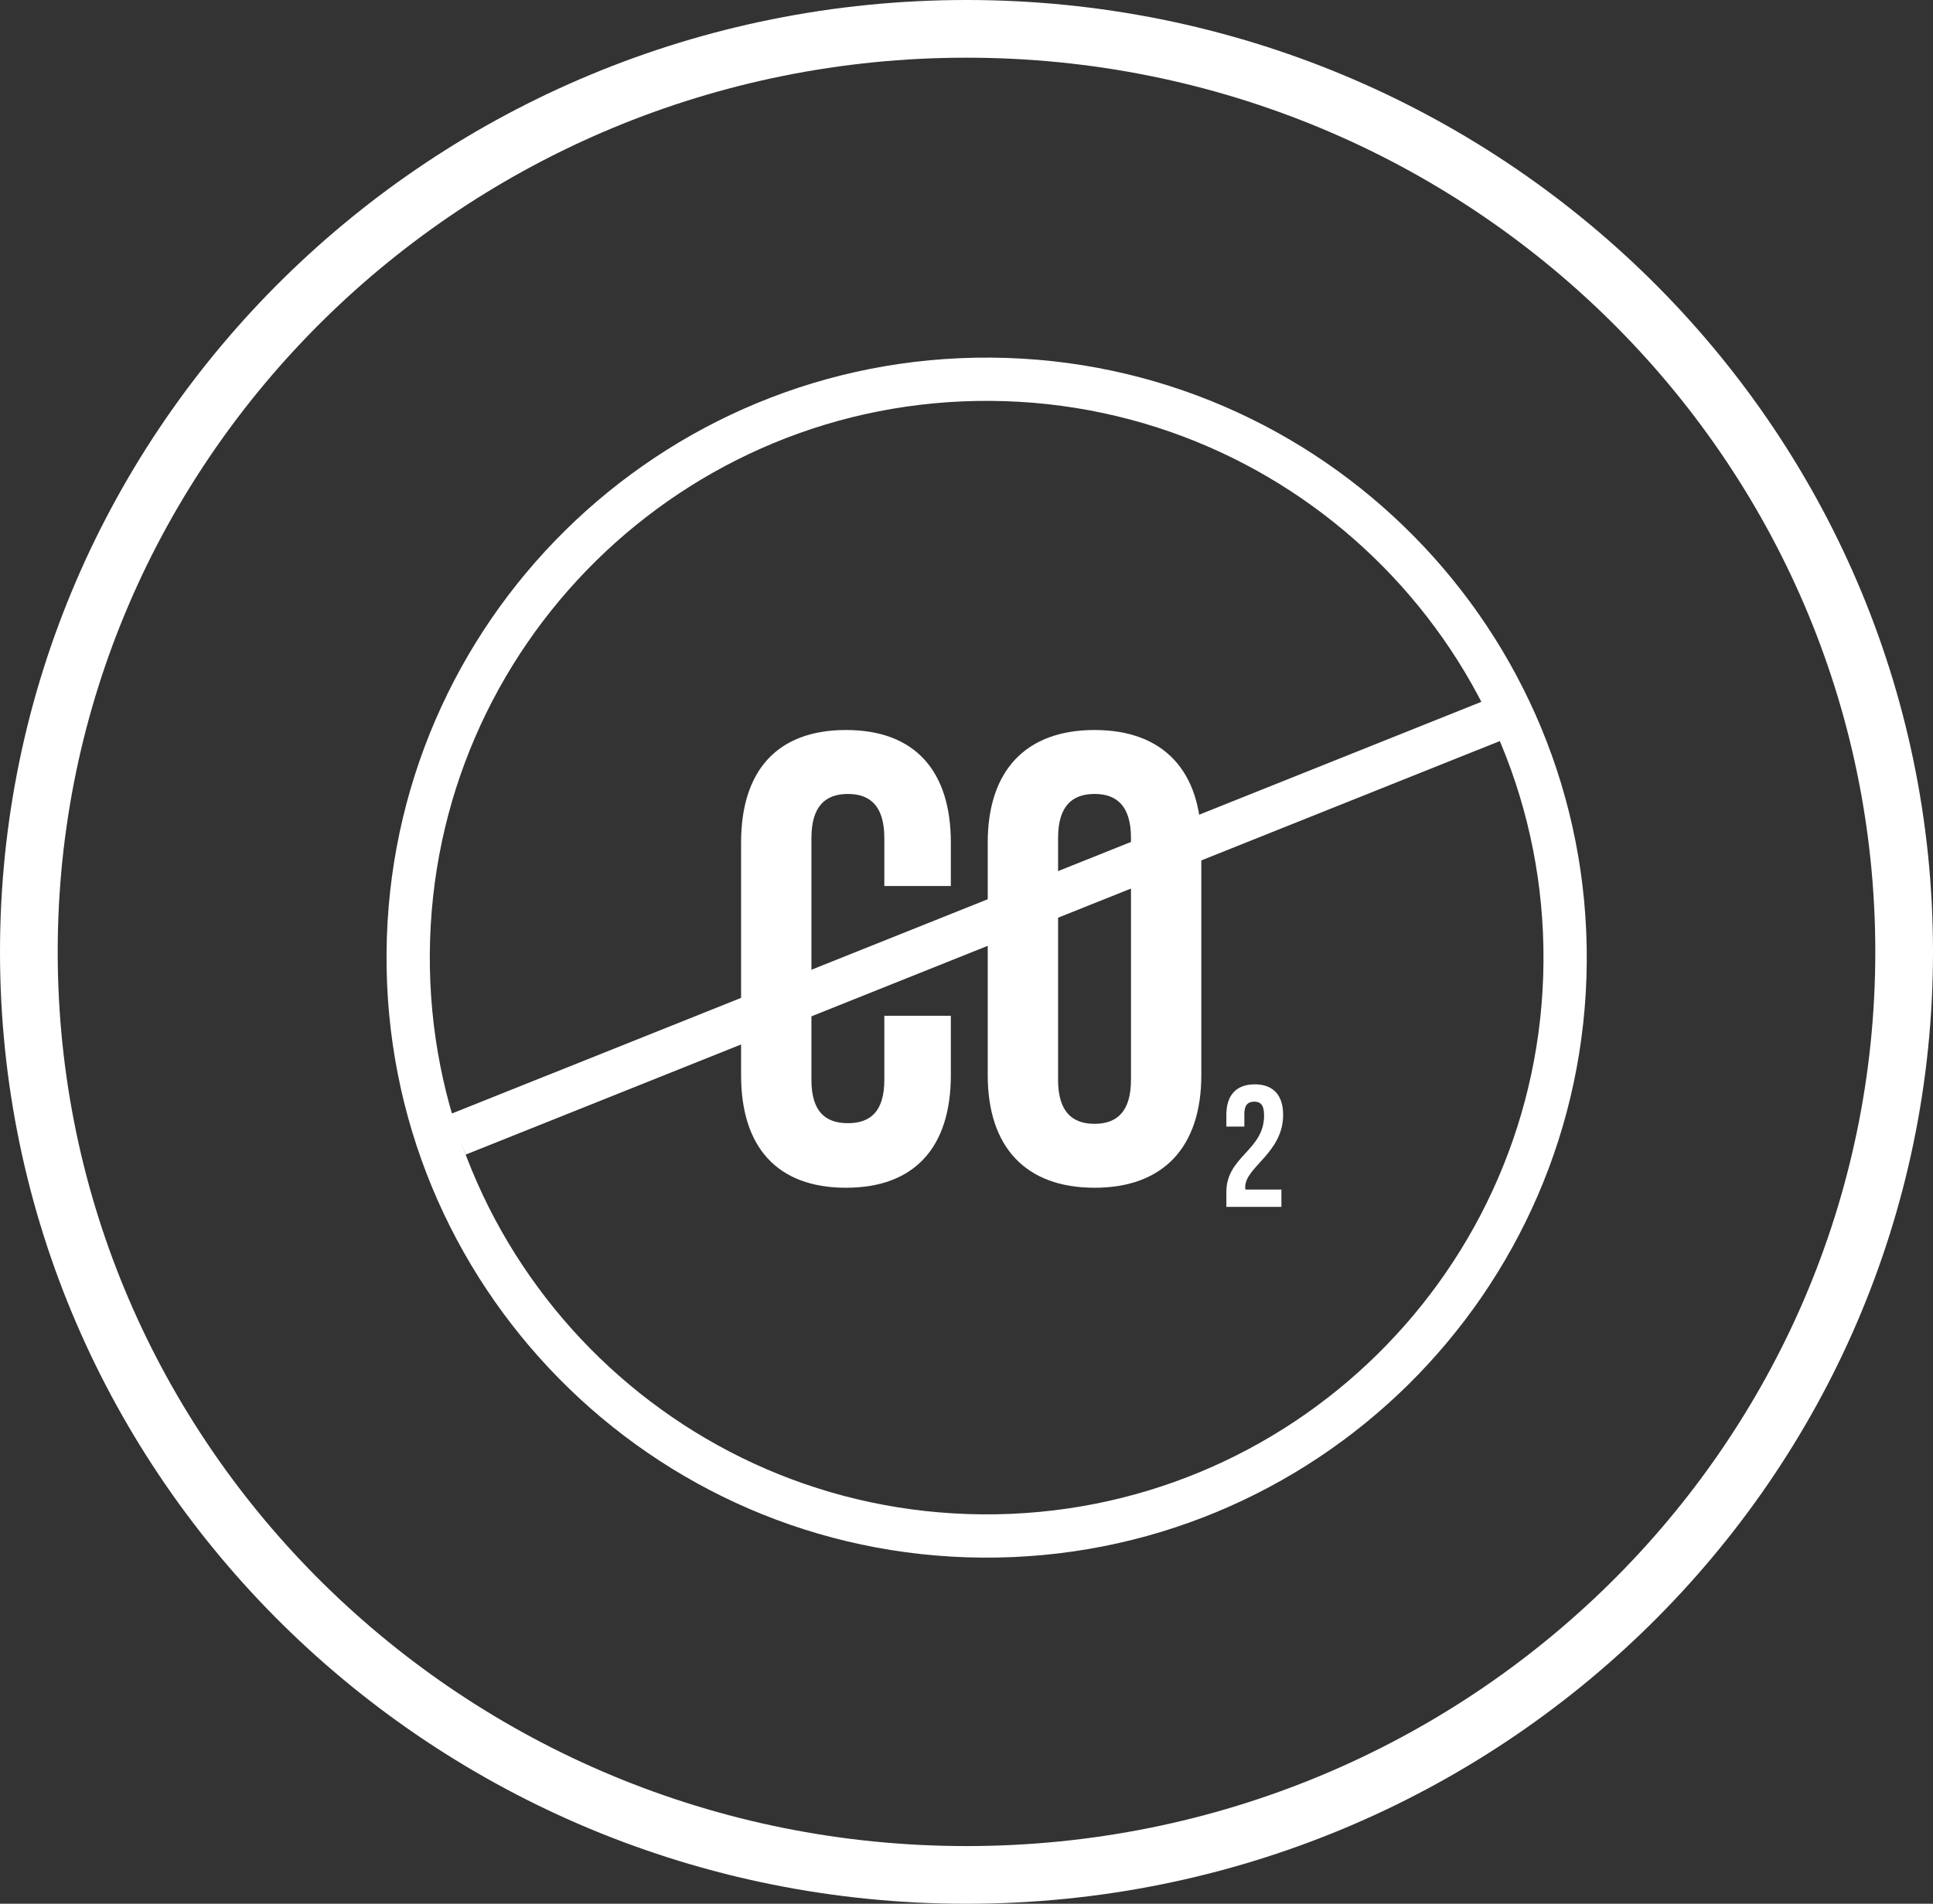 <svg width="67" height="66" viewBox="0 0 67 66" fill="none" xmlns="http://www.w3.org/2000/svg">
<rect x="0" y="0" width="67" height="66" fill="#333333" stroke="none"/>
<path d="M66 33C66 50.659 51.464 65 33.5 65C15.537 65 1 50.659 1 33C1 15.341 15.537 1 33.5 1C51.464 1 66 15.341 66 33Z" stroke="white" stroke-width="2"/>
<path d="M54.249 33.347C54.331 22.273 45.421 13.23 34.347 13.148C23.273 13.066 14.23 21.977 14.148 33.051C14.066 44.124 22.977 53.168 34.051 53.25C45.124 53.331 54.168 44.421 54.249 33.347Z" stroke="white" stroke-width="1.5" stroke-miterlimit="10"/>
<line x1="53.017" y1="24.471" x2="15.863" y2="39.331" stroke="white" stroke-width="1.5"/>
<path d="M43.815 38.672C43.815 39.884 42.507 40.088 42.507 41.324V41.84H44.415V41.24H43.167C43.161 41.21 43.161 41.18 43.161 41.15C43.161 40.46 44.475 39.968 44.475 38.648C44.475 37.976 44.139 37.592 43.491 37.592C42.843 37.592 42.507 37.976 42.507 38.648V39.056H43.131V38.606C43.131 38.306 43.263 38.192 43.473 38.192C43.683 38.192 43.815 38.294 43.815 38.672Z" fill="white"/>
<path d="M30.652 35.215V37.432C30.652 38.54 30.164 38.939 29.388 38.939C28.613 38.939 28.125 38.54 28.125 37.432V29.054C28.125 27.946 28.613 27.525 29.388 27.525C30.164 27.525 30.652 27.946 30.652 29.054V30.716H32.957V29.209C32.957 26.727 31.715 25.308 29.322 25.308C26.928 25.308 25.687 26.727 25.687 29.209V37.276C25.687 39.759 26.928 41.177 29.322 41.177C31.715 41.177 32.957 39.759 32.957 37.276V35.215H30.652ZM36.674 29.054C36.674 27.946 37.162 27.525 37.938 27.525C38.713 27.525 39.201 27.946 39.201 29.054V37.432C39.201 38.54 38.713 38.961 37.938 38.961C37.162 38.961 36.674 38.54 36.674 37.432V29.054ZM34.236 37.276C34.236 39.759 35.544 41.177 37.938 41.177C40.331 41.177 41.639 39.759 41.639 37.276V29.209C41.639 26.727 40.331 25.308 37.938 25.308C35.544 25.308 34.236 26.727 34.236 29.209V37.276Z" fill="white"/>
</svg>

